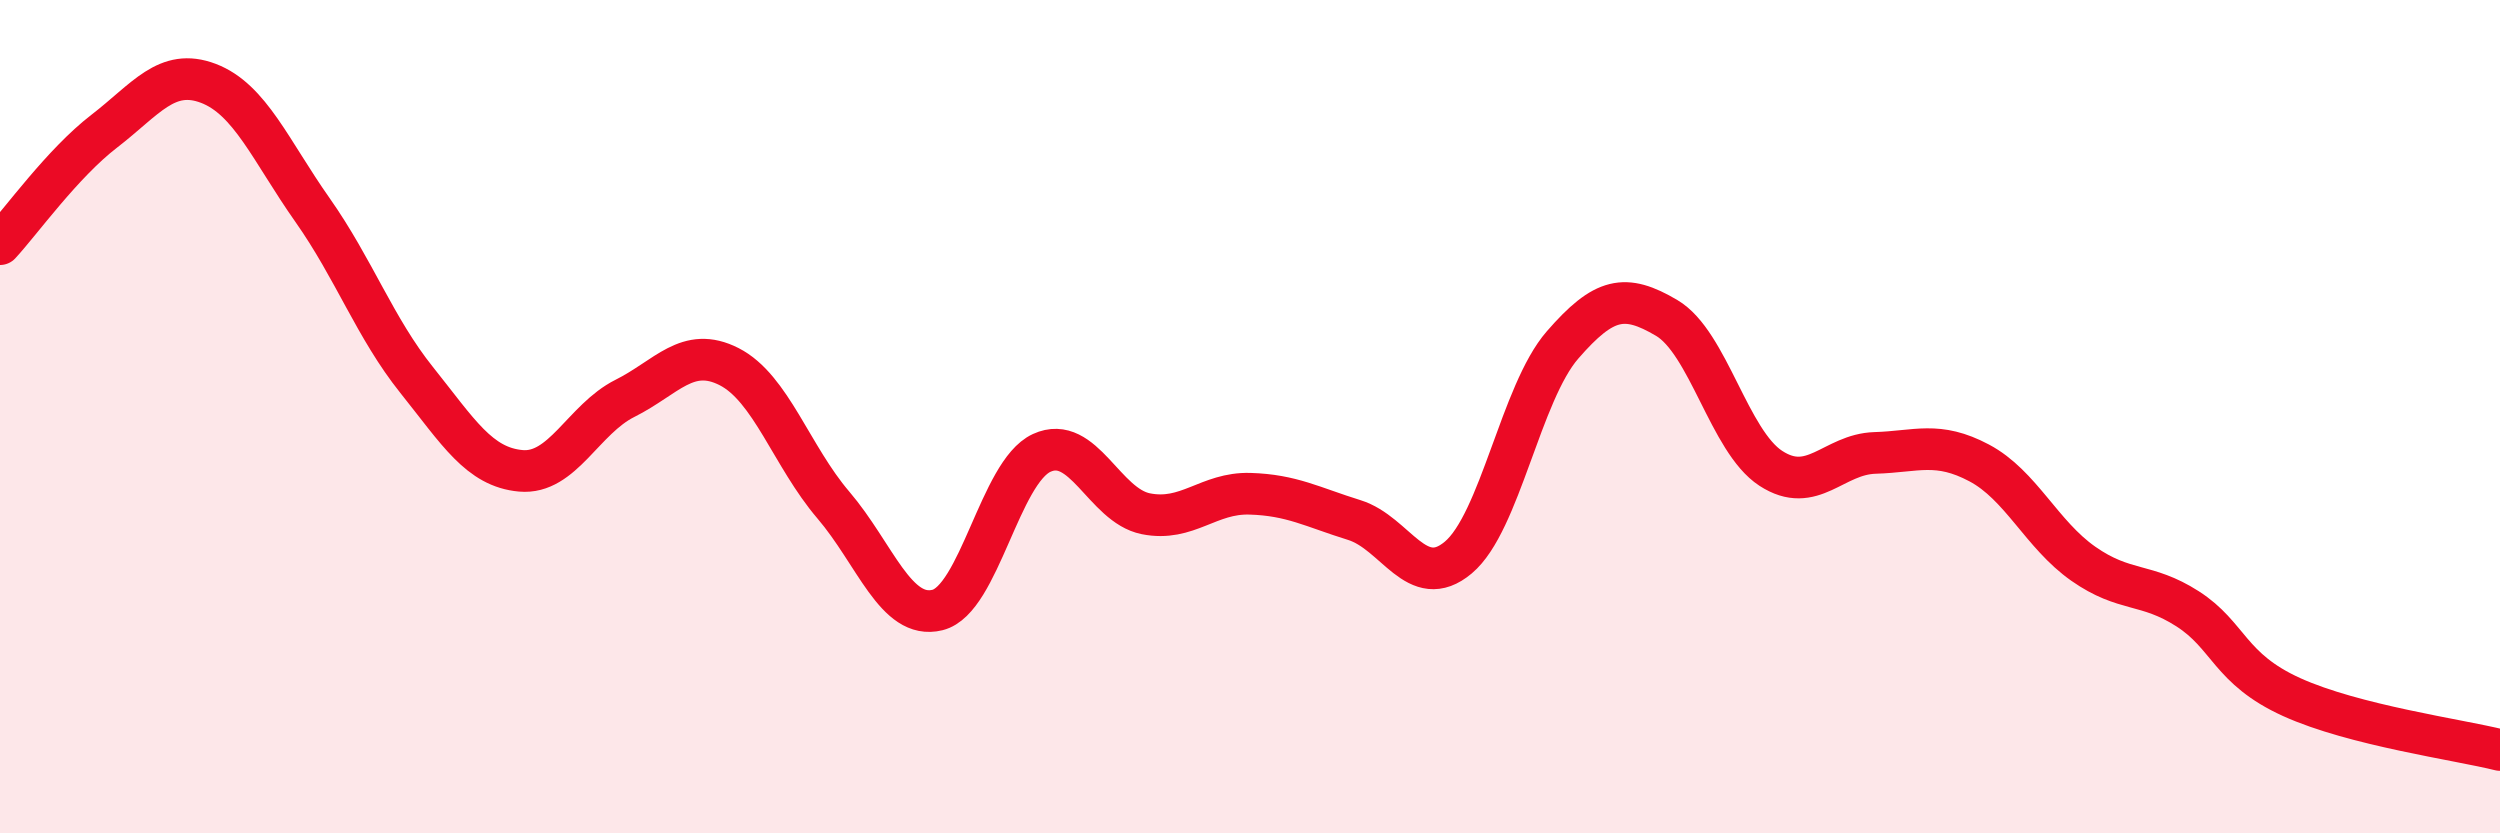 
    <svg width="60" height="20" viewBox="0 0 60 20" xmlns="http://www.w3.org/2000/svg">
      <path
        d="M 0,5.86 C 0.5,5.32 1.5,3.92 2.5,3.15 C 3.5,2.38 4,1.62 5,2 C 6,2.38 6.5,3.62 7.5,5.04 C 8.5,6.46 9,7.87 10,9.12 C 11,10.37 11.5,11.21 12.5,11.3 C 13.5,11.39 14,10.06 15,9.56 C 16,9.06 16.5,8.29 17.5,8.8 C 18.5,9.31 19,10.95 20,12.12 C 21,13.29 21.5,14.89 22.5,14.64 C 23.5,14.39 24,11.33 25,10.87 C 26,10.41 26.5,12.13 27.5,12.33 C 28.5,12.53 29,11.82 30,11.85 C 31,11.88 31.5,12.17 32.5,12.48 C 33.5,12.79 34,14.22 35,13.38 C 36,12.54 36.5,9.43 37.5,8.28 C 38.5,7.13 39,7.04 40,7.63 C 41,8.22 41.5,10.59 42.5,11.24 C 43.5,11.89 44,10.9 45,10.87 C 46,10.84 46.5,10.58 47.5,11.11 C 48.5,11.64 49,12.83 50,13.53 C 51,14.23 51.5,13.97 52.5,14.61 C 53.5,15.25 53.5,16.05 55,16.73 C 56.5,17.41 59,17.75 60,18L60 20L0 20Z"
        fill="#EB0A25"
        opacity="0.1"
        stroke-linecap="round"
        stroke-linejoin="round"
      />
      <path
        d="M 0,5.86 C 0.5,5.32 1.5,3.92 2.5,3.15 C 3.5,2.38 4,1.62 5,2 C 6,2.38 6.5,3.62 7.5,5.04 C 8.5,6.46 9,7.87 10,9.12 C 11,10.37 11.5,11.21 12.5,11.3 C 13.5,11.39 14,10.06 15,9.56 C 16,9.06 16.5,8.29 17.5,8.8 C 18.5,9.31 19,10.95 20,12.12 C 21,13.29 21.5,14.89 22.5,14.64 C 23.5,14.39 24,11.33 25,10.87 C 26,10.41 26.5,12.13 27.5,12.33 C 28.5,12.53 29,11.82 30,11.85 C 31,11.88 31.5,12.17 32.5,12.48 C 33.5,12.79 34,14.22 35,13.38 C 36,12.54 36.5,9.43 37.5,8.28 C 38.5,7.13 39,7.04 40,7.63 C 41,8.22 41.5,10.59 42.5,11.24 C 43.5,11.89 44,10.9 45,10.87 C 46,10.84 46.5,10.58 47.5,11.11 C 48.5,11.64 49,12.83 50,13.53 C 51,14.23 51.5,13.97 52.5,14.61 C 53.5,15.25 53.5,16.05 55,16.73 C 56.5,17.41 59,17.75 60,18"
        stroke="#EB0A25"
        stroke-width="1"
        fill="none"
        stroke-linecap="round"
        stroke-linejoin="round"
      />
    </svg>
  